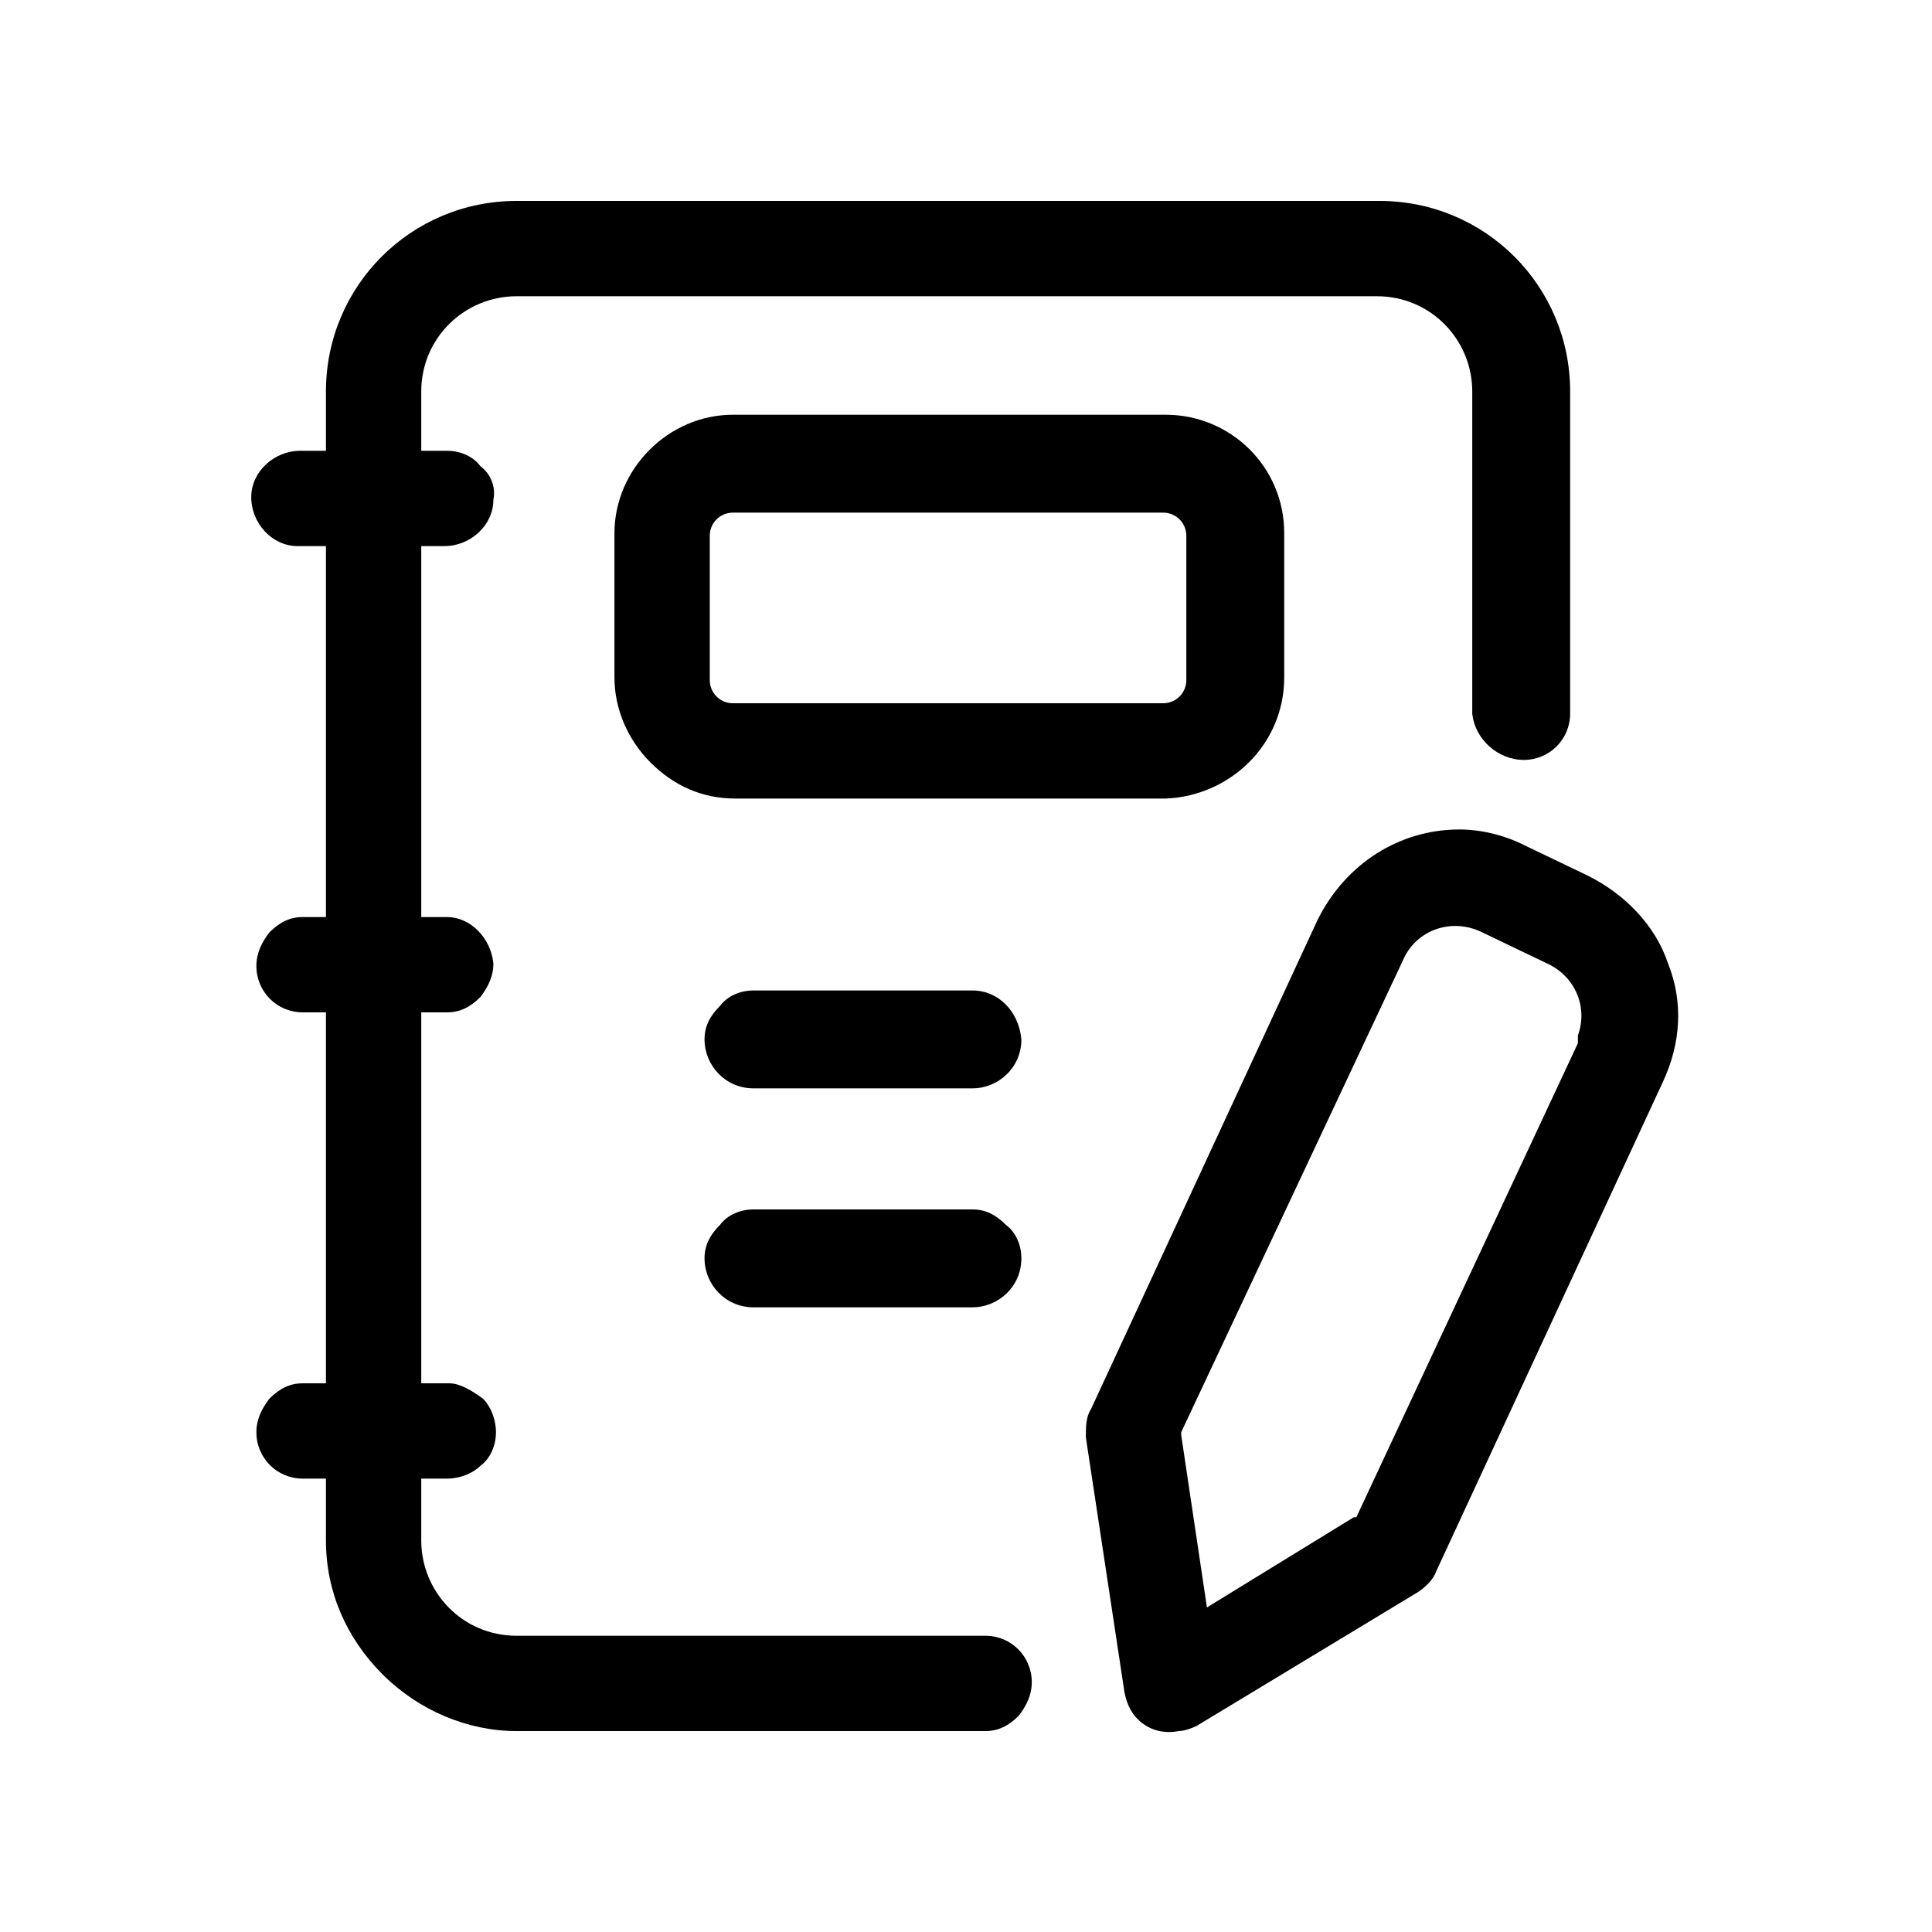 <?xml version="1.0" encoding="utf-8"?>
<!-- Generator: Adobe Illustrator 27.0.0, SVG Export Plug-In . SVG Version: 6.00 Build 0)  -->
<svg version="1.1" id="圖層_1" xmlns="http://www.w3.org/2000/svg" xmlns:xlink="http://www.w3.org/1999/xlink" x="0px" y="0px"
	 viewBox="0 0 75 75" style="enable-background:new 0 0 75 75;" xml:space="preserve">
<style type="text/css">
	.st0{fill-rule:evenodd;clip-rule:evenodd;}
</style>
<g id="實用資訊" transform="translate(-835.75 -5070.75)">
	<g id="Icon" transform="translate(834.003 5069.75)">
		<path class="st0" d="M60.9,30.5C60.9,30.5,60.9,30.5,60.9,30.5c1,0,1.8-0.8,1.8-1.8l0-0.1V16.2c0-4.1-3.3-7.4-7.4-7.4H21.8
			c0,0,0,0,0,0c-4.1,0-7.4,3.3-7.4,7.4v44.6c0,2,0.8,3.8,2.2,5.2c1.4,1.4,3.3,2.2,5.2,2.2H40c0.5,0,0.9-0.2,1.3-0.6
			c0.3-0.4,0.5-0.8,0.5-1.3c0-1-0.8-1.8-1.8-1.8H21.8c-2.1,0-3.7-1.7-3.7-3.7V16.2c0-2.1,1.7-3.7,3.7-3.7h33.4
			c2.1,0,3.7,1.7,3.7,3.7v12.5C59,29.7,59.9,30.5,60.9,30.5z"/>
		<path class="st0" d="M51.6,27.3v-5.6c0-2.6-2.1-4.6-4.6-4.6H30.2c-2.5,0-4.6,2.1-4.6,4.6v5.6c0,1.2,0.5,2.4,1.4,3.3
			c0.9,0.9,2,1.4,3.3,1.4h16.7C49.5,31.9,51.6,29.9,51.6,27.3z M30.2,28.3c-0.5,0-0.9-0.4-0.9-0.9v-5.6c0-0.5,0.4-0.9,0.9-0.9h16.7
			c0.5,0,0.9,0.4,0.9,0.9v5.6c0,0.5-0.4,0.9-0.9,0.9H30.2z"/>
		<path class="st0" d="M44.1,55.7c-0.2,0.3-0.2,0.7-0.2,1.1l1.5,9.9c0.1,0.5,0.3,0.9,0.7,1.2c0.4,0.3,0.9,0.4,1.4,0.3
			c0.2,0,0.5-0.1,0.7-0.2l8.6-5.2c0.3-0.2,0.6-0.5,0.7-0.8L66.3,43c0.7-1.5,0.8-3.1,0.2-4.6c-0.5-1.5-1.7-2.7-3.1-3.4l-2.5-1.2
			c-0.8-0.4-1.7-0.6-2.5-0.6c-2.3,0-4.4,1.3-5.5,3.5L44.1,55.7z M56.2,38.3c0.5-1.2,1.9-1.7,3.1-1.1l2.5,1.2
			c1.1,0.5,1.6,1.7,1.2,2.8l0,0L63,41.5l-8.6,18.4l-0.1,0l-5.7,3.5l-1-6.7l0-0.1L56.2,38.3z"/>
		<path class="st0" d="M20.4,19.1c-0.3-0.4-0.8-0.6-1.3-0.6h-5.7c-1,0-1.9,0.8-1.9,1.8c0,1,0.8,1.9,1.8,1.9h0.1h5.6
			c1,0,1.9-0.8,1.9-1.8C21,19.9,20.8,19.4,20.4,19.1z"/>
		<path class="st0" d="M19.1,36.6h-5.6c-0.5,0-0.9,0.2-1.3,0.6c-0.3,0.4-0.5,0.8-0.5,1.3c0,1,0.8,1.8,1.8,1.8h5.6
			c0.5,0,0.9-0.2,1.3-0.6c0.3-0.4,0.5-0.8,0.5-1.3C20.8,37.4,20,36.6,19.1,36.6z"/>
		<path class="st0" d="M19.2,54.7h-5.7c-0.5,0-0.9,0.2-1.3,0.6c-0.3,0.4-0.5,0.8-0.5,1.3c0,1,0.8,1.8,1.8,1.8h5.6
			c0.5,0,1-0.2,1.3-0.5c0.4-0.3,0.6-0.8,0.6-1.3c0-0.5-0.2-1-0.5-1.3C20.1,55,19.6,54.7,19.2,54.7z"/>
	</g>
	<path class="st0" d="M873.5,5117.7C873.5,5117.7,873.5,5117.7,873.5,5117.7h-8.5c-0.5,0-1,0.2-1.3,0.6c-0.4,0.4-0.6,0.8-0.6,1.3
		c0,1,0.8,1.9,1.9,1.9h8.5c1,0,1.9-0.8,1.9-1.9c0-0.5-0.2-1-0.6-1.3C874.4,5117.9,874,5117.7,873.5,5117.7z"/>
	<path class="st0" d="M873.5,5109.2h-8.5c-0.5,0-1,0.2-1.3,0.6c-0.4,0.4-0.6,0.8-0.6,1.3c0,1,0.8,1.9,1.9,1.9h8.5
		c1,0,1.9-0.8,1.9-1.9C875.3,5110,874.5,5109.2,873.5,5109.2z"/>
</g>
</svg>
